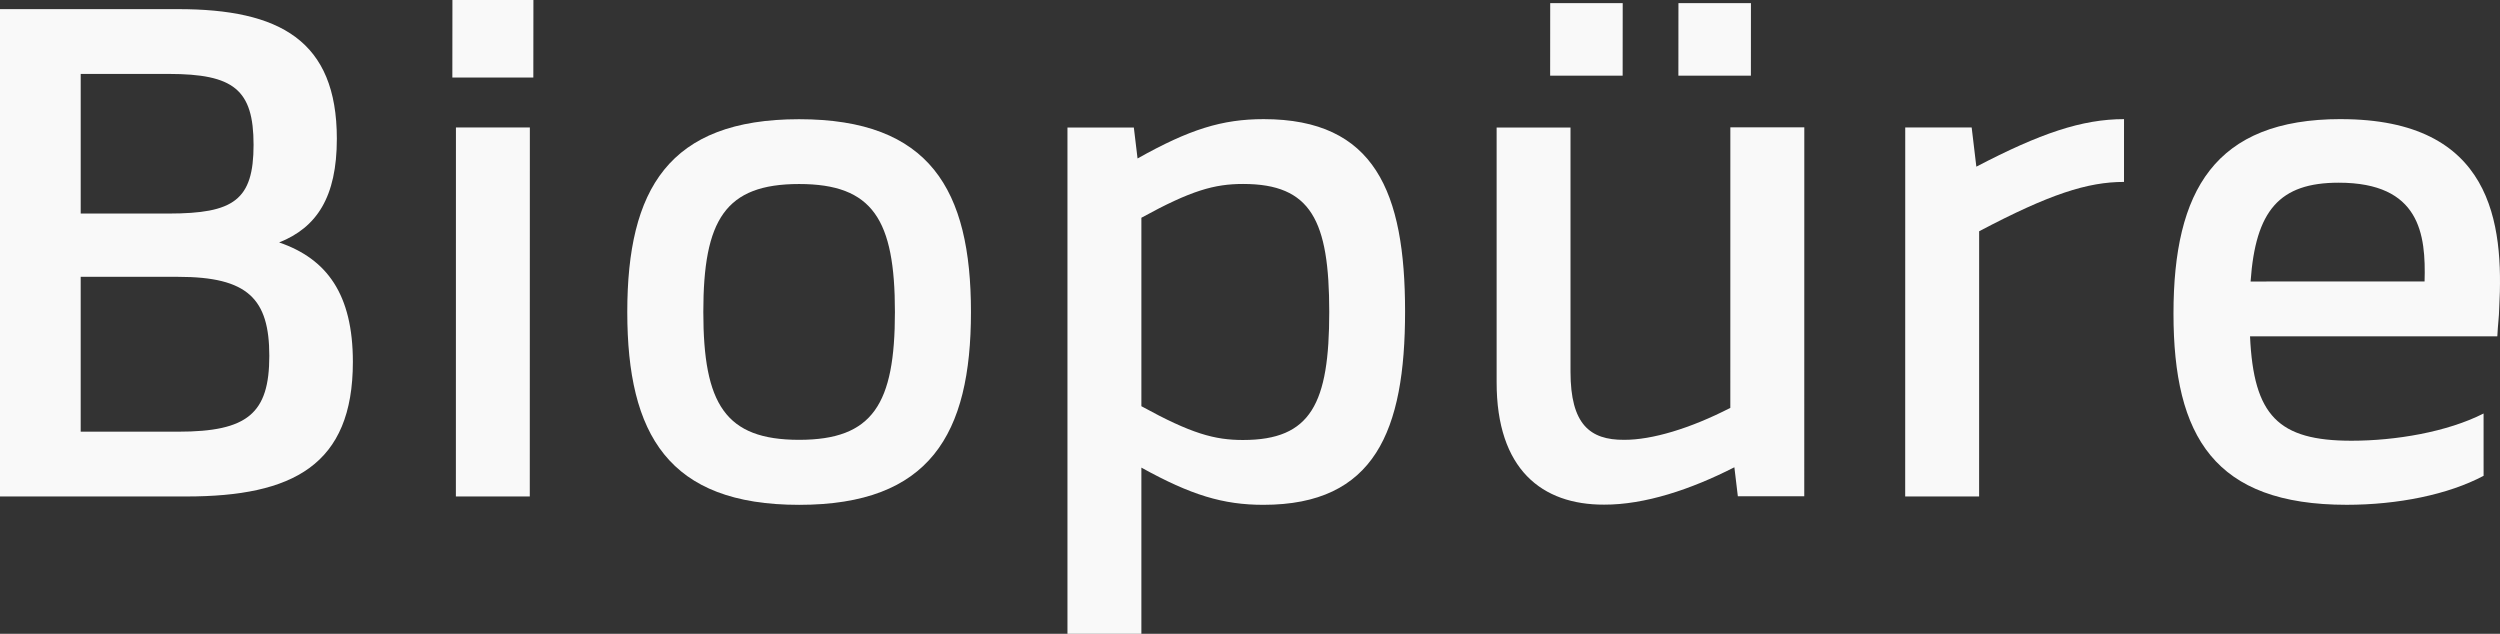 <svg xmlns="http://www.w3.org/2000/svg" width="616.429" height="156.285" viewBox="0 0 616.429 156.285">
  <rect x="0" y="0" width="616.429" height="156.285" fill="#333333" stroke="none"/>
  <g id="Grupo_29310" data-name="Grupo 29310" transform="translate(10358.001 -5928)">
    <g id="Grupo_17643" data-name="Grupo 17643" transform="translate(-10358.001 5928)">
      <path id="Trazado_8965" data-name="Trazado 8965" d="M308.574,3759.212c0,25.439-14.81,33.175-41.061,33.175H221.566l0-120.165h43.891c25.025,0,39.165,7.691,39.165,31.957,0,14.417-4.969,21.884-14.227,25.572C302.181,3733.793,308.574,3742.532,308.574,3759.212Zm-43.057,17.2c17.091,0,22.452-4.479,22.452-18.692,0-14.087-5.3-19.49-22.452-19.49H241.461v38.183h24.056Zm18.571-70.734c0-13.662-4.943-17.463-20.893-17.479H241.465v34.428H263.2c15.95-.019,20.889-3.28,20.889-16.948Z" transform="translate(-221.566 -3669.971)" fill="#f9f9f9"/>
      <path id="Trazado_8966" data-name="Trazado 8966" d="M271.369,3690.73H251.4l.019-19.109h19.969Zm-.875,103.306H252.271l.015-90.979h18.224Z" transform="translate(-139.864 -3671.621)" fill="#f9f9f9"/>
      <path id="Trazado_8967" data-name="Trazado 8967" d="M347.676,3727.024c0,30.2-10.166,47.544-42.373,47.544s-42.369-17.341-42.369-47.544,10.166-47.541,42.369-47.541S347.676,3696.819,347.676,3727.024Zm-65.992,0c0,22.687,5.4,31.514,23.619,31.514s23.623-8.827,23.623-31.514c0-22.735-5.4-31.562-23.623-31.562S281.684,3704.289,281.684,3727.024Z" transform="translate(-108.265 -3650.089)" fill="#f9f9f9"/>
      <path id="Trazado_8968" data-name="Trazado 8968" d="M340.34,3679.478c27.414,0,34.869,18,34.869,47.424s-7.455,47.676-34.929,47.676c-9.934,0-17.842-2.394-30.091-9.176v40.985l-18.224,0,0-124.845h16.365l.916,7.637c12.795-7.187,20.859-9.7,31.1-9.7Zm-5.059,79.113c16.735,0,21.23-8.976,21.23-31.565s-4.479-31.562-21.23-31.564c-7.055,0-12.791,1.573-25.092,8.331v46.469c12.3,6.757,18.033,8.334,25.092,8.33Z" transform="translate(-28.757 -3650.102)" fill="#f9f9f9"/>
      <path id="Trazado_8969" data-name="Trazado 8969" d="M396.128,3702.45l-.011,90.979H379.74l-.856-7.154c-10.742,5.487-22.112,9.251-32.121,9.216-15.3.044-26.524-8.68-26.5-30.214V3702.5h18.216v60.221c0,12.96,4.782,16.834,13.2,16.785,6.872.044,16.4-2.826,26.206-7.876l.007-69.177Zm-44.792-12.734H333.459l.015-17.892H351.35Zm31.62,0H365.079l.015-17.892H382.97Z" transform="translate(48.763 -3671.059)" fill="#f9f9f9"/>
      <path id="Trazado_8970" data-name="Trazado 8970" d="M401.161,3694.958c-9,0-18.369,3.015-35.718,12.167l-.007,65.391H347.208l.011-90.978H363.6l1.152,9.66c15.685-8.187,26.027-11.721,36.413-11.721Z" transform="translate(122.558 -3650.102)" fill="#f9f9f9"/>
      <path id="Trazado_8971" data-name="Trazado 8971" d="M406.175,3679.478c37.419,0,40.182,25.733,39.042,46.563-.06,2.492-.3,3.685-.467,6.984l-.037-.013v.013l-60.937,0c.871,19.565,6.962,25.749,25.017,25.749,10.88,0,23.615-2.156,32.566-6.714l.007,15.364c-8.712,4.635-21.147,7.148-33.755,7.148-32.6,0-42.71-16.821-42.71-47.146s10.174-47.953,41.274-47.953Zm-22.262,40.035,42.9-.011c.348-11.622-1.1-24.353-21.173-24.353C391.01,3695.149,385.136,3702.006,383.913,3719.513Z" transform="translate(171.018 -3650.102)" fill="#f9f9f9"/>
    </g>
  </g>
</svg>
